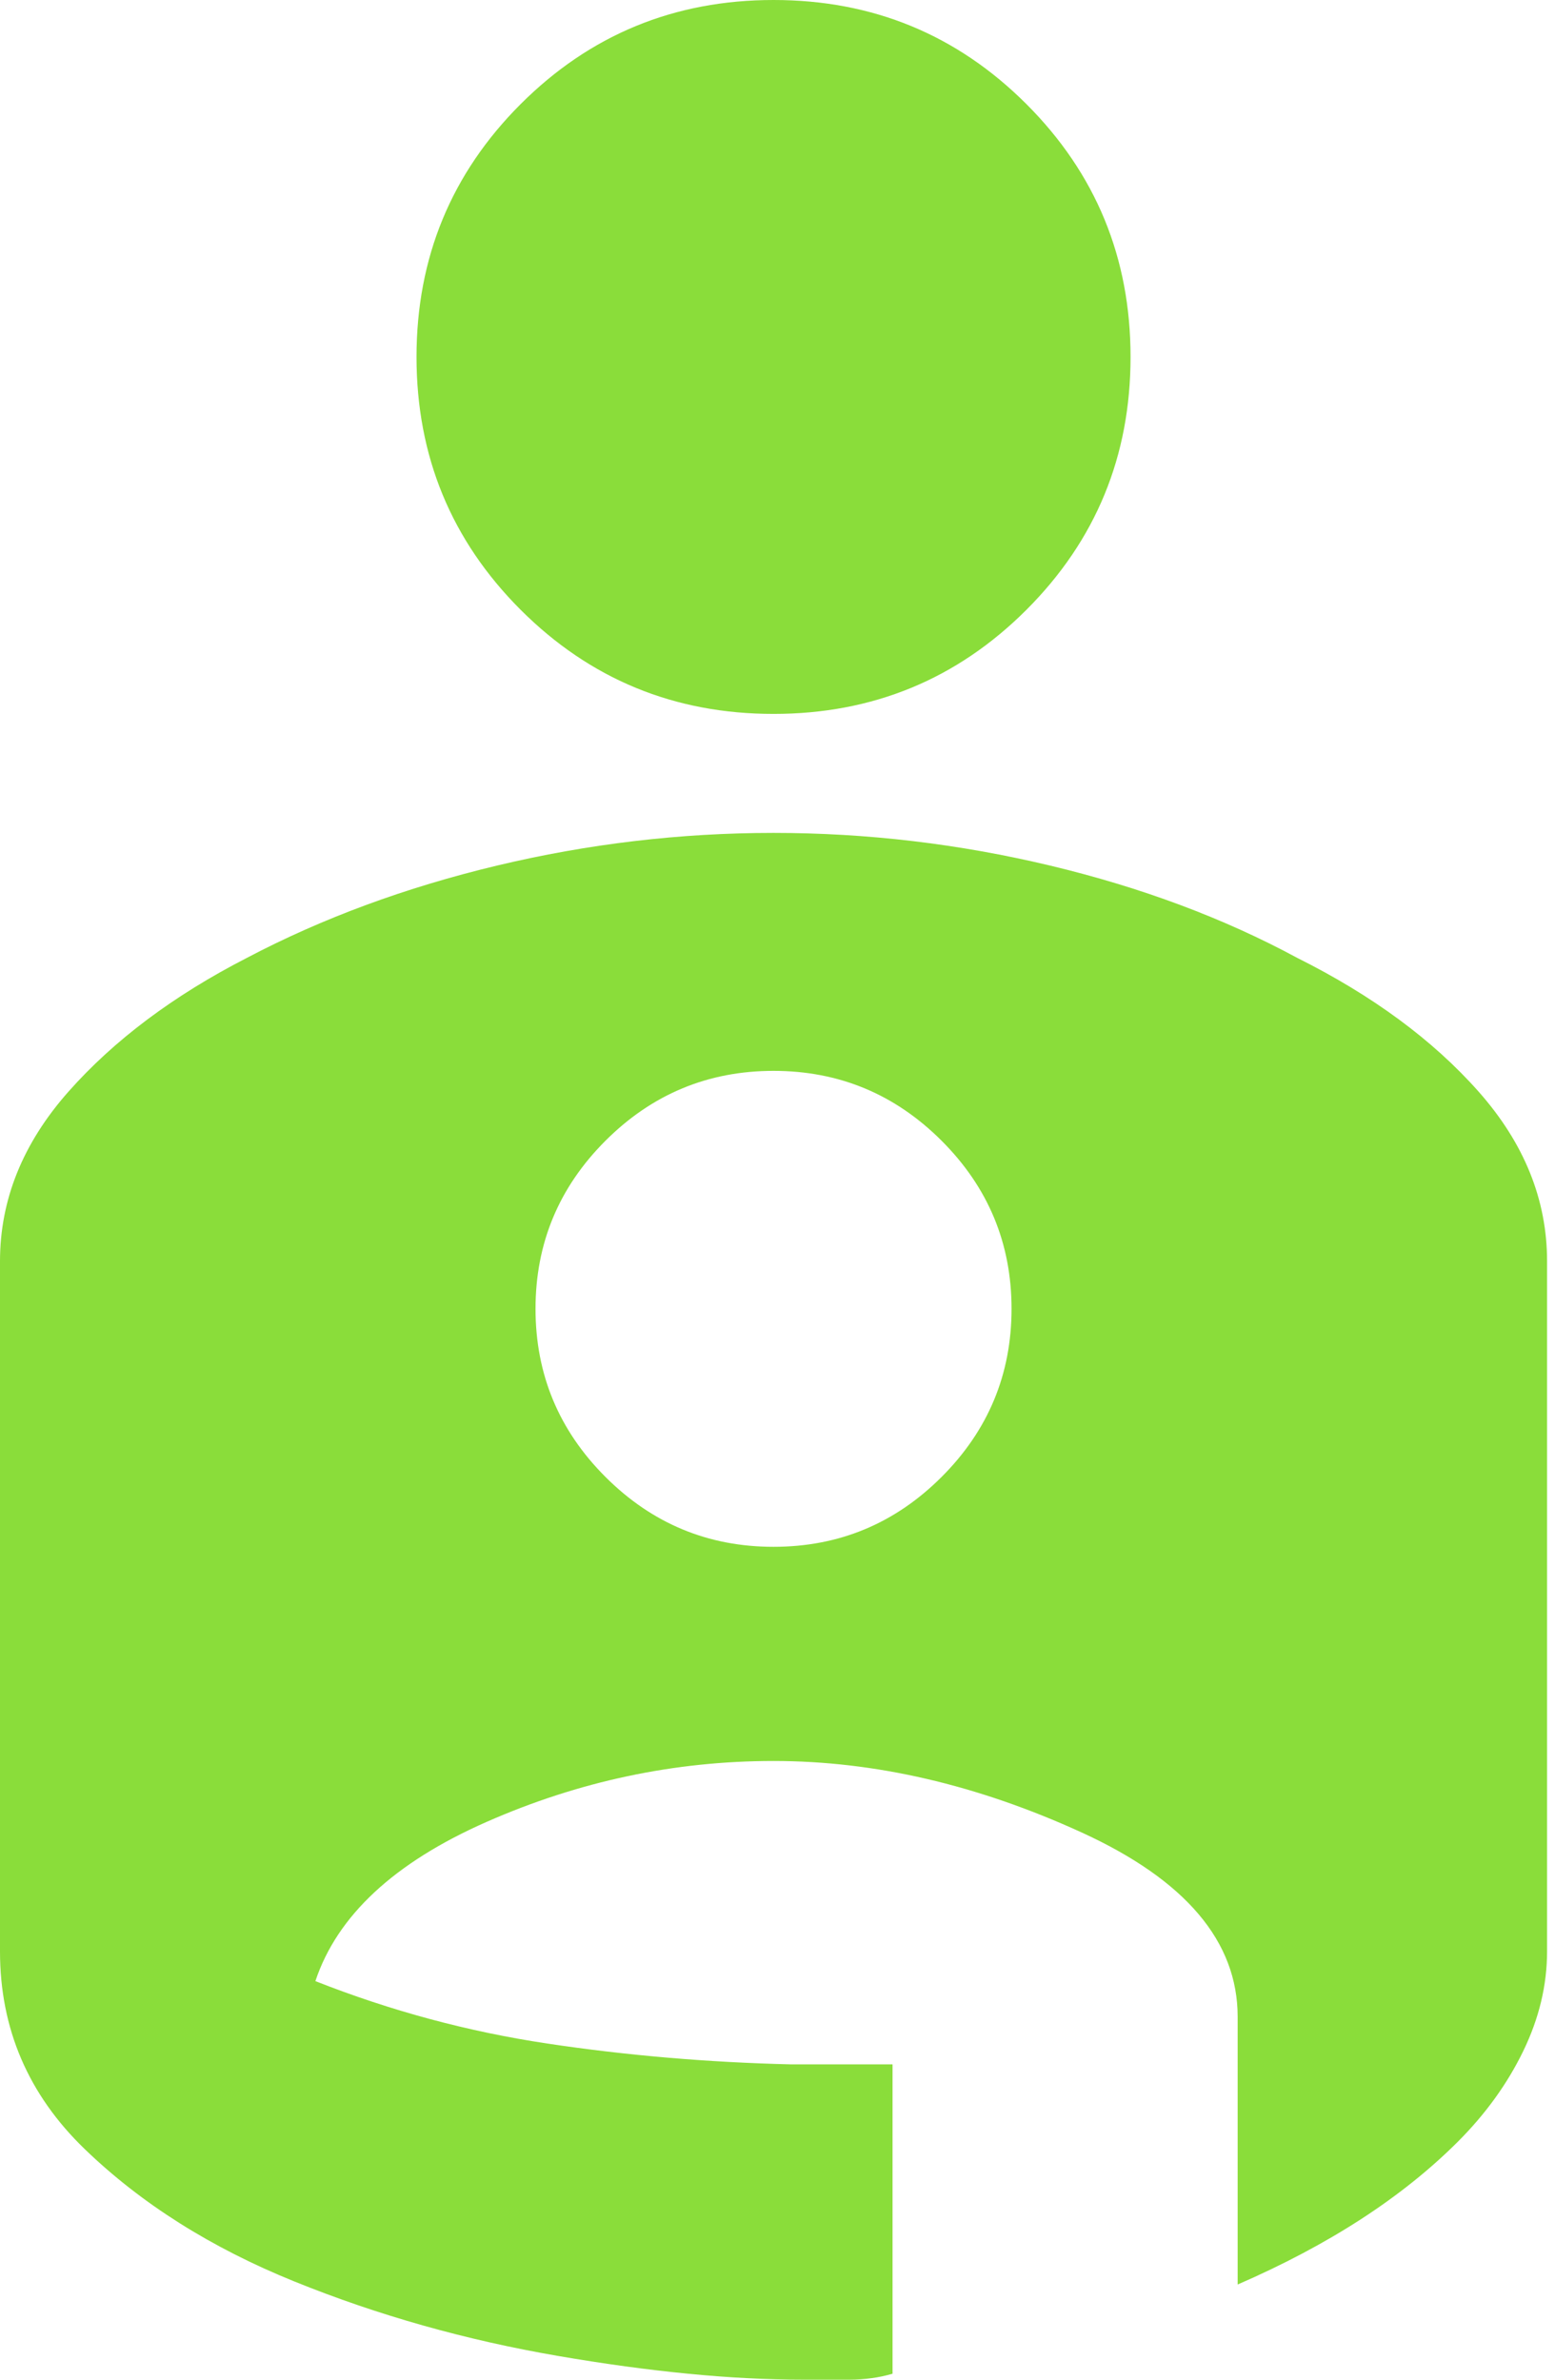 <svg width="49" height="75" viewBox="0 0 49 75" fill="none" xmlns="http://www.w3.org/2000/svg">
<path d="M24.375 0C27.5 0 30.156 1.094 32.344 3.281C34.531 5.469 35.625 8.125 35.625 11.25C35.625 14.375 34.531 17.031 32.344 19.219C30.156 21.406 27.5 22.5 24.375 22.5C21.25 22.5 18.594 21.406 16.406 19.219C14.219 17.031 13.125 14.375 13.125 11.25C13.125 8.125 14.219 5.469 16.406 3.281C18.594 1.094 21.25 0 24.375 0ZM24.375 26.25C27.312 26.25 30.219 26.594 33.094 27.281C35.969 27.969 38.562 28.938 40.875 30.188C43.25 31.375 45.156 32.781 46.594 34.406C48.031 36.031 48.75 37.812 48.75 39.75V61.5C48.75 62.562 48.5 63.609 48 64.641C47.5 65.672 46.812 66.625 45.938 67.5C45.062 68.375 44.047 69.188 42.891 69.938C41.734 70.688 40.438 71.375 39 72V63.562C39 61.188 37.359 59.25 34.078 57.75C30.797 56.25 27.562 55.5 24.375 55.5C21.25 55.5 18.234 56.141 15.328 57.422C12.422 58.703 10.625 60.375 9.938 62.438C12.312 63.375 14.75 64.031 17.25 64.406C19.75 64.781 22.312 65 24.938 65.062H28.125V74.812C27.688 74.938 27.234 75 26.766 75H25.312C23.062 75 20.484 74.75 17.578 74.25C14.672 73.75 11.906 72.969 9.281 71.906C6.656 70.844 4.453 69.453 2.672 67.734C0.891 66.016 0 63.938 0 61.5V39.75C0 37.812 0.719 36.031 2.156 34.406C3.594 32.781 5.469 31.375 7.781 30.188C10.156 28.938 12.781 27.969 15.656 27.281C18.531 26.594 21.438 26.25 24.375 26.25ZM24.375 48.75C26.438 48.75 28.203 48.016 29.672 46.547C31.141 45.078 31.875 43.312 31.875 41.25C31.875 39.188 31.141 37.422 29.672 35.953C28.203 34.484 26.438 33.75 24.375 33.75C22.312 33.75 20.547 34.484 19.078 35.953C17.609 37.422 16.875 39.188 16.875 41.25C16.875 43.312 17.609 45.078 19.078 46.547C20.547 48.016 22.312 48.75 24.375 48.75Z" fill="#8ADD3A"/>
</svg>
